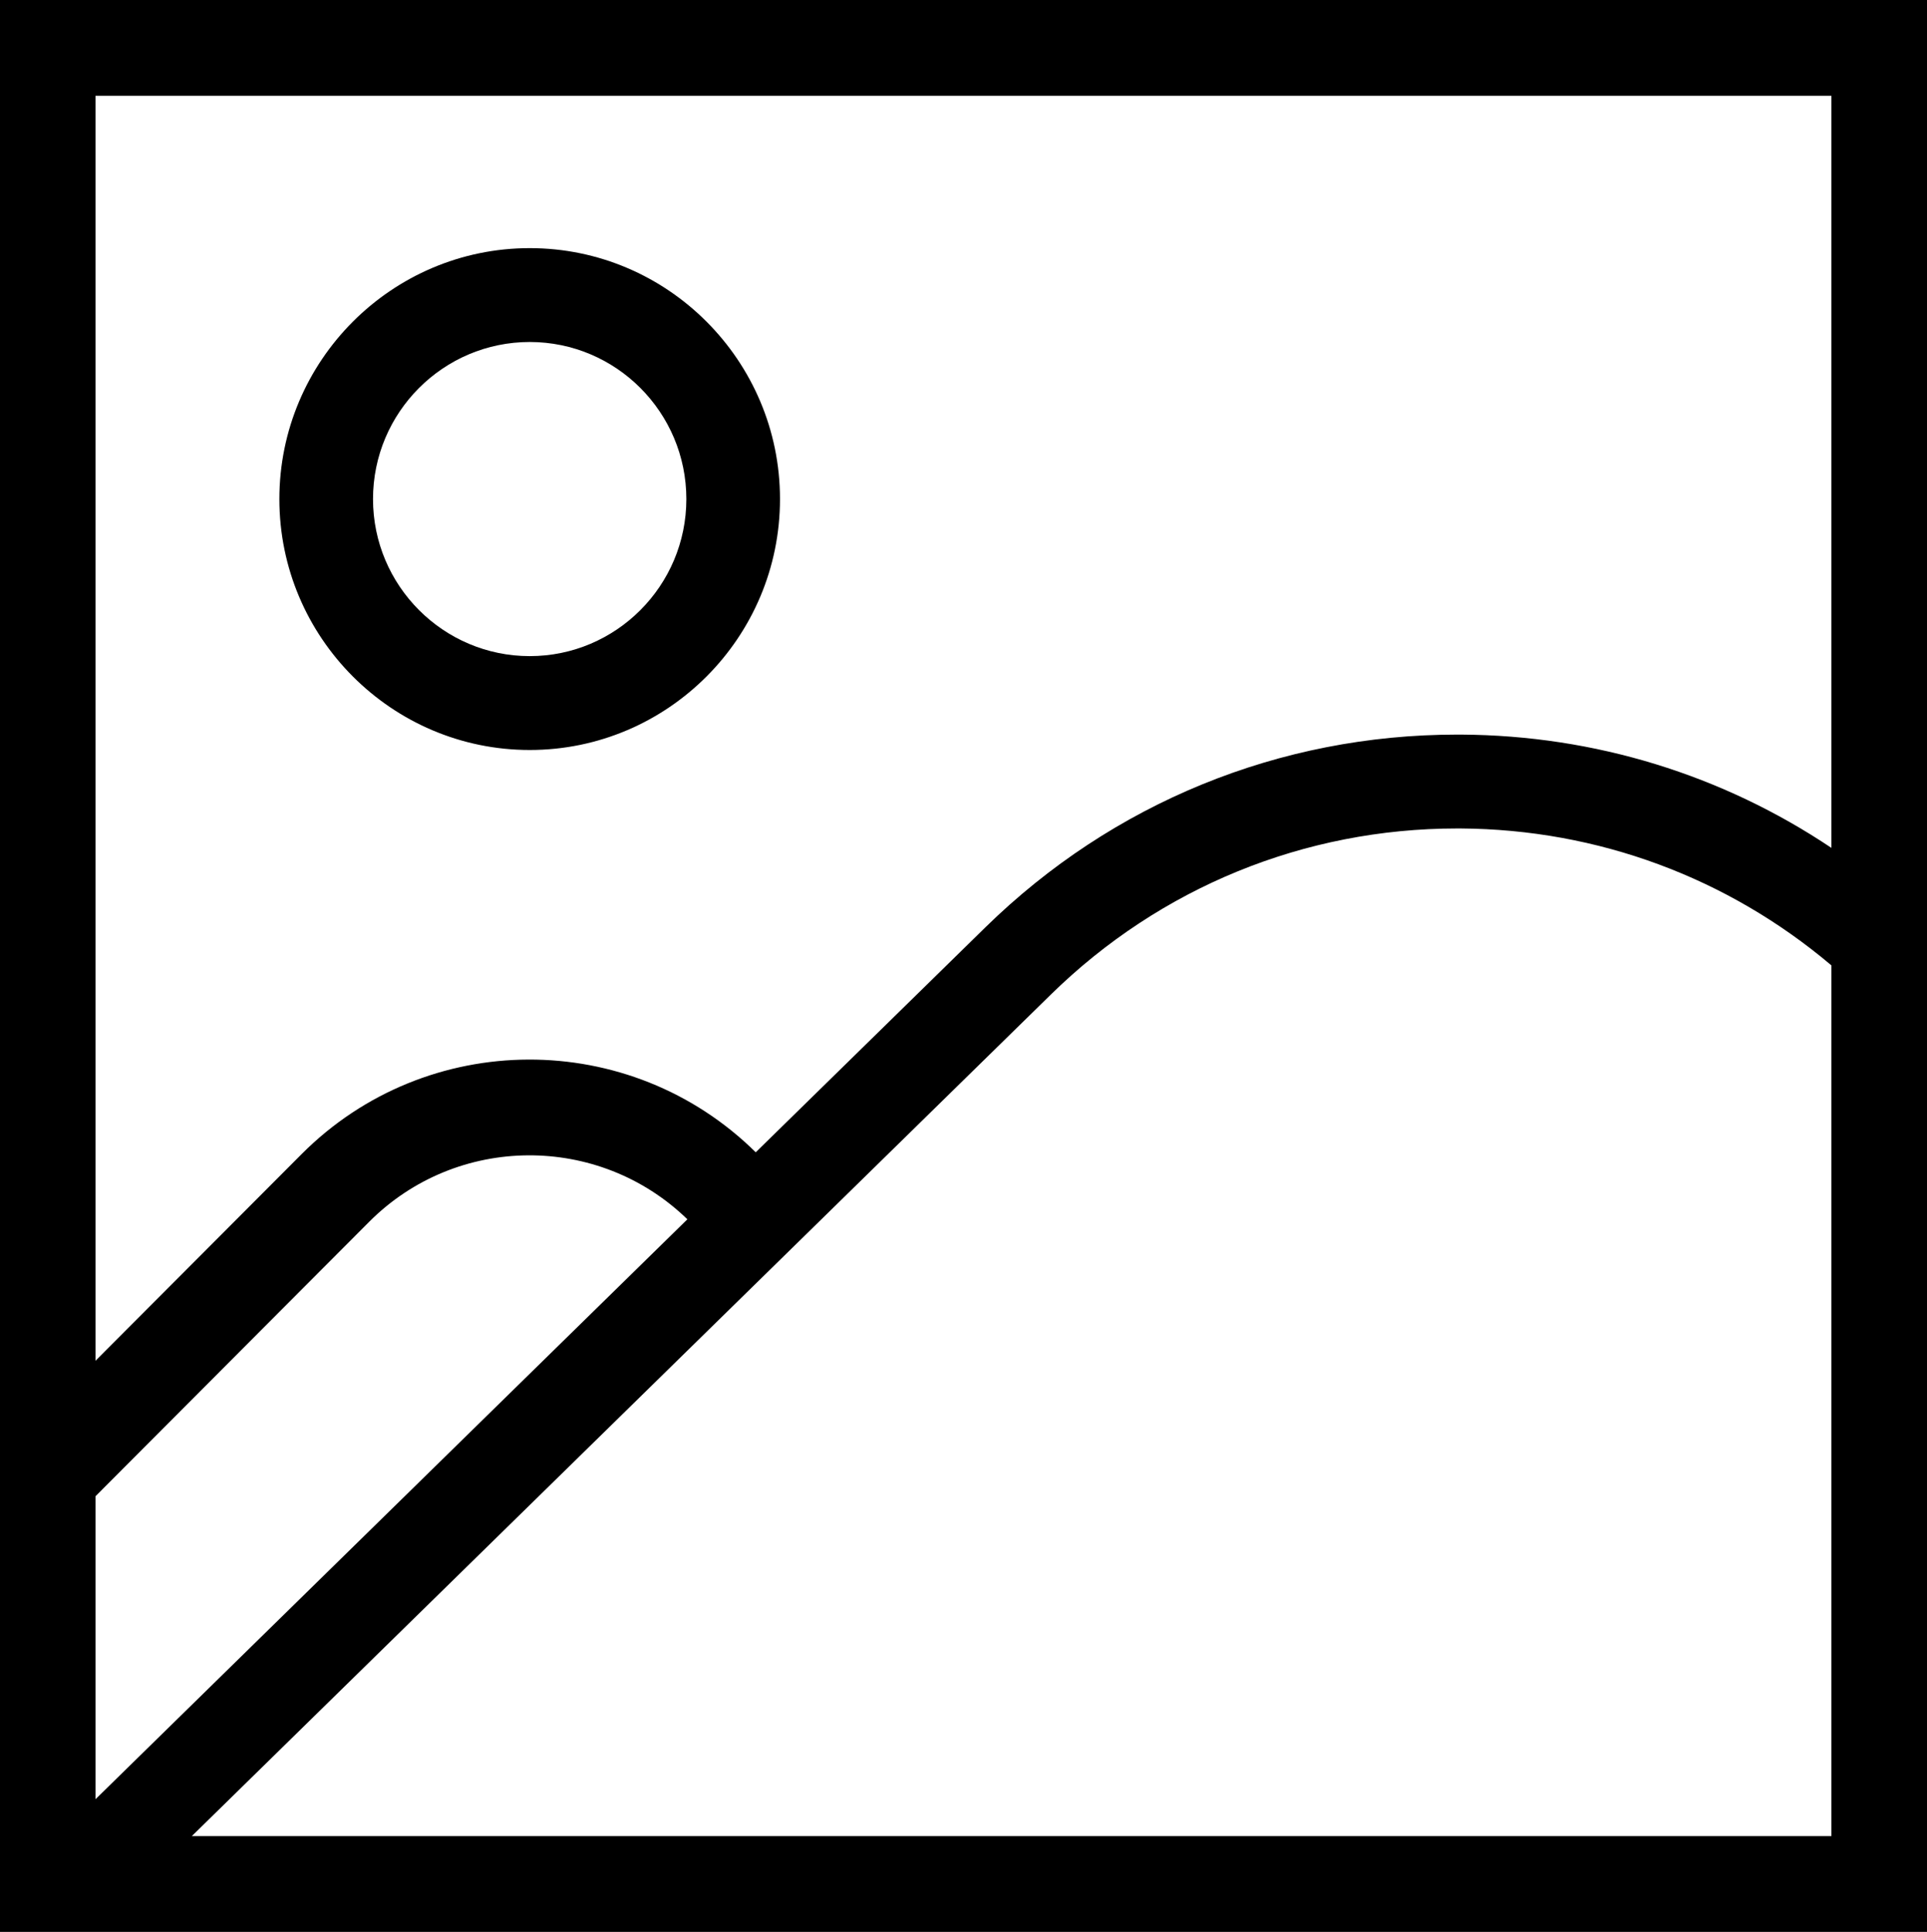 <?xml version="1.0" encoding="UTF-8"?>
<svg id="Livello_2" data-name="Livello 2" xmlns="http://www.w3.org/2000/svg" viewBox="0 0 186.65 187.09">
  <defs>
    <style>
      .cls-1 {
        fill: #1d1d1b;
      }
    </style>
  </defs>
  <g id="Livello_1-2" data-name="Livello 1">
    <path  class="_filled_icon" d="m177.39,82.11c-10.54-7.06-22.91-10.9-35.87-10.97h-.39c-17.18,0-33.38,6.62-45.68,18.66l-22.25,21.79c-12.19-12.03-31.87-11.97-43.98.17l-19.97,20.02V9.28h168.14v72.83Zm0,95.7H18.58l83.22-81.51c10.59-10.37,24.55-16.07,39.34-16.07h.33c13.3.08,25.87,4.76,35.92,13.26v84.32ZM9.25,144.9l26.51-26.58c8.48-8.5,22.23-8.58,30.82-.24l-57.33,56.16v-29.34ZM0,187.09h186.65V0H0v187.09ZM51.31,33.12c8.37,0,15.17,6.82,15.17,15.21s-6.81,15.21-15.17,15.21-15.18-6.82-15.18-15.21,6.81-15.21,15.18-15.21m0,39.51c13.37,0,24.24-10.9,24.24-24.3s-10.88-24.3-24.24-24.3-24.25,10.9-24.25,24.3,10.88,24.3,24.25,24.3"/>
  </g>
</svg>